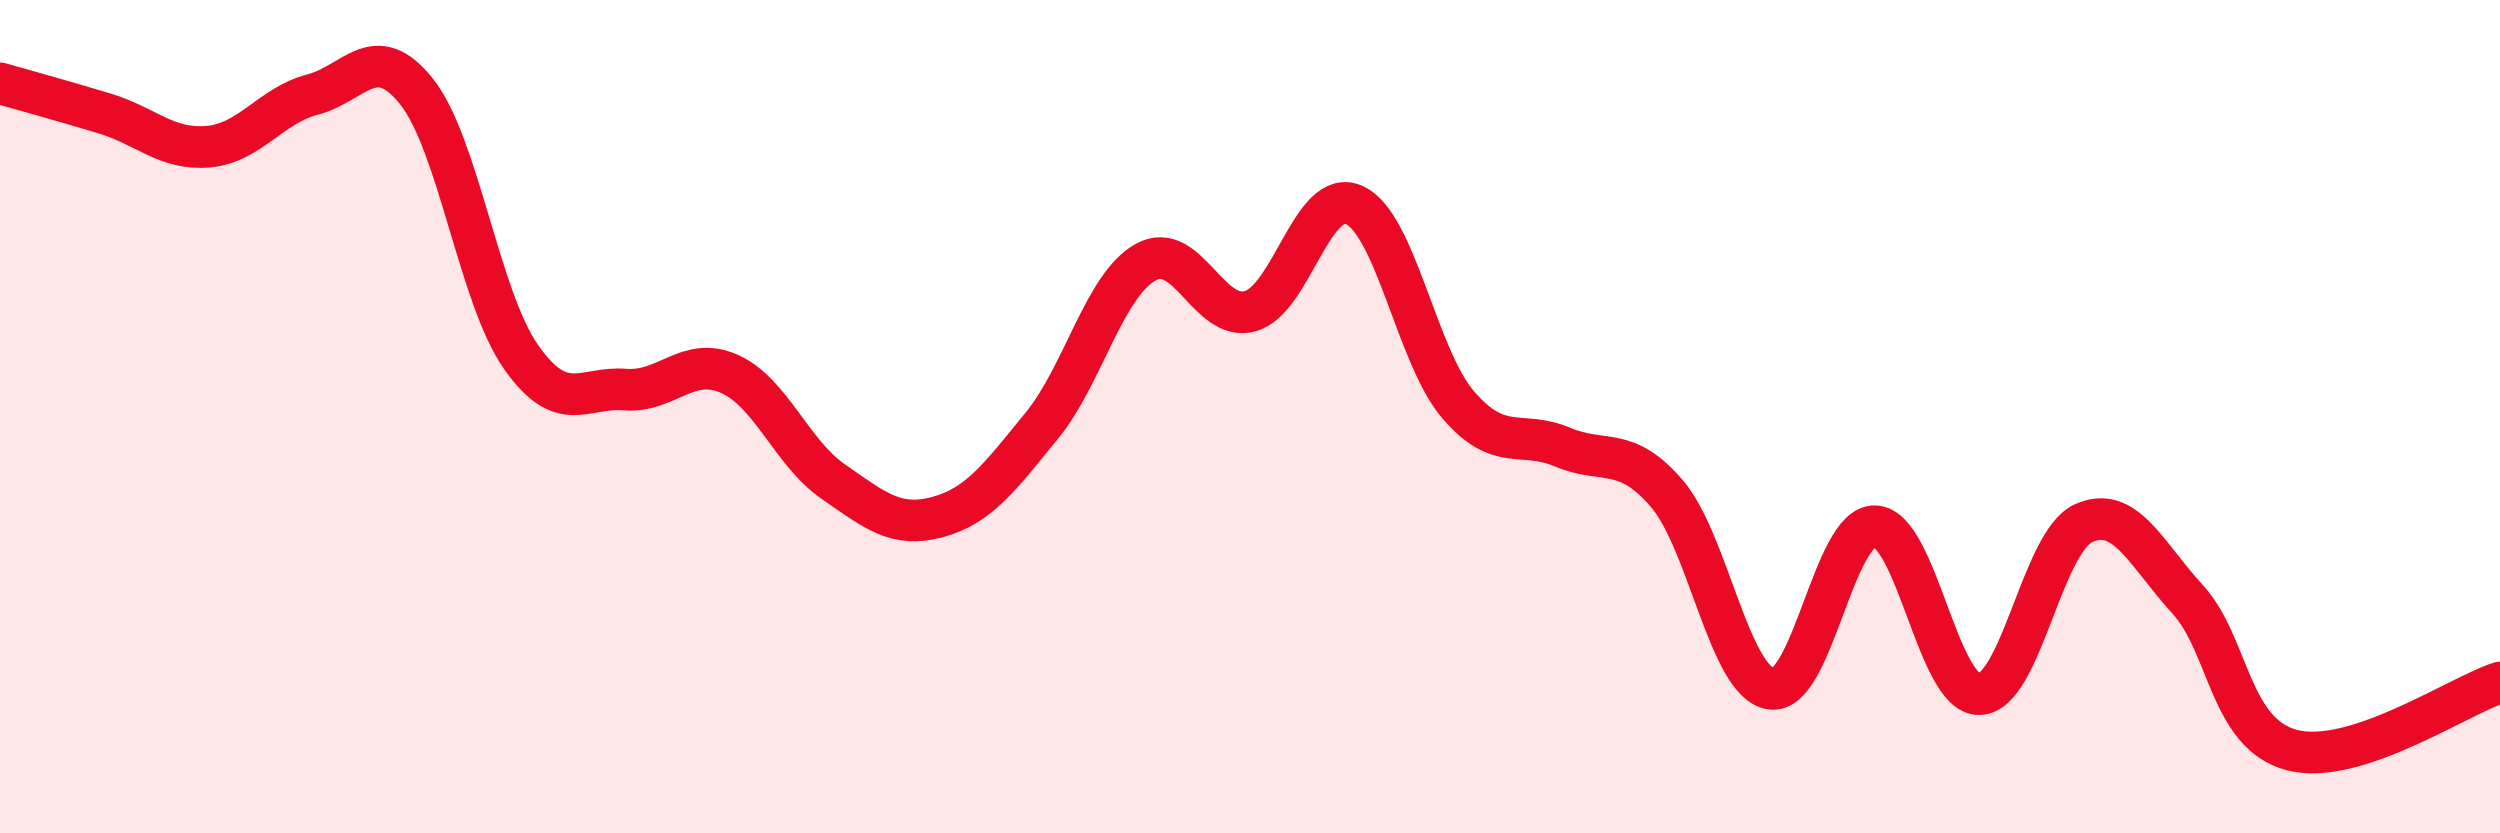 
    <svg width="60" height="20" viewBox="0 0 60 20" xmlns="http://www.w3.org/2000/svg">
      <path
        d="M 0,2 C 0.5,2.14 1.5,2.42 2.5,2.72 C 3.5,3.02 4,3.61 5,3.52 C 6,3.43 6.5,2.53 7.5,2.27 C 8.5,2.01 9,0.94 10,2.2 C 11,3.46 11.5,7.13 12.5,8.56 C 13.5,9.99 14,9.27 15,9.35 C 16,9.43 16.5,8.53 17.5,8.97 C 18.5,9.41 19,10.87 20,11.56 C 21,12.25 21.5,12.68 22.5,12.41 C 23.5,12.14 24,11.44 25,10.22 C 26,9 26.5,6.84 27.5,6.29 C 28.5,5.74 29,7.74 30,7.47 C 31,7.2 31.5,4.47 32.5,4.92 C 33.5,5.37 34,8.56 35,9.72 C 36,10.88 36.5,10.31 37.5,10.73 C 38.5,11.15 39,10.68 40,11.84 C 41,13 41.5,16.37 42.5,16.53 C 43.5,16.69 44,12.6 45,12.63 C 46,12.66 46.5,16.67 47.5,16.66 C 48.5,16.65 49,13.02 50,12.56 C 51,12.1 51.5,13.29 52.5,14.38 C 53.5,15.47 53.5,17.6 55,18 C 56.5,18.4 59,16.7 60,16.38L60 20L0 20Z"
        fill="#EB0A25"
        opacity="0.1"
        stroke-linecap="round"
        stroke-linejoin="round"
      />
      <path
        d="M 0,2 C 0.5,2.14 1.5,2.42 2.5,2.72 C 3.5,3.02 4,3.61 5,3.52 C 6,3.43 6.5,2.53 7.5,2.27 C 8.5,2.01 9,0.94 10,2.2 C 11,3.46 11.5,7.13 12.5,8.56 C 13.5,9.99 14,9.27 15,9.35 C 16,9.43 16.5,8.53 17.5,8.97 C 18.5,9.41 19,10.87 20,11.56 C 21,12.25 21.5,12.68 22.5,12.41 C 23.5,12.14 24,11.44 25,10.22 C 26,9 26.5,6.84 27.5,6.29 C 28.5,5.74 29,7.74 30,7.47 C 31,7.2 31.5,4.47 32.5,4.92 C 33.5,5.37 34,8.56 35,9.72 C 36,10.88 36.5,10.31 37.5,10.73 C 38.5,11.15 39,10.68 40,11.84 C 41,13 41.5,16.37 42.5,16.53 C 43.5,16.69 44,12.6 45,12.63 C 46,12.66 46.5,16.67 47.5,16.66 C 48.5,16.65 49,13.02 50,12.56 C 51,12.1 51.5,13.29 52.5,14.38 C 53.5,15.47 53.5,17.6 55,18 C 56.5,18.4 59,16.7 60,16.38"
        stroke="#EB0A25"
        stroke-width="1"
        fill="none"
        stroke-linecap="round"
        stroke-linejoin="round"
      />
    </svg>
  